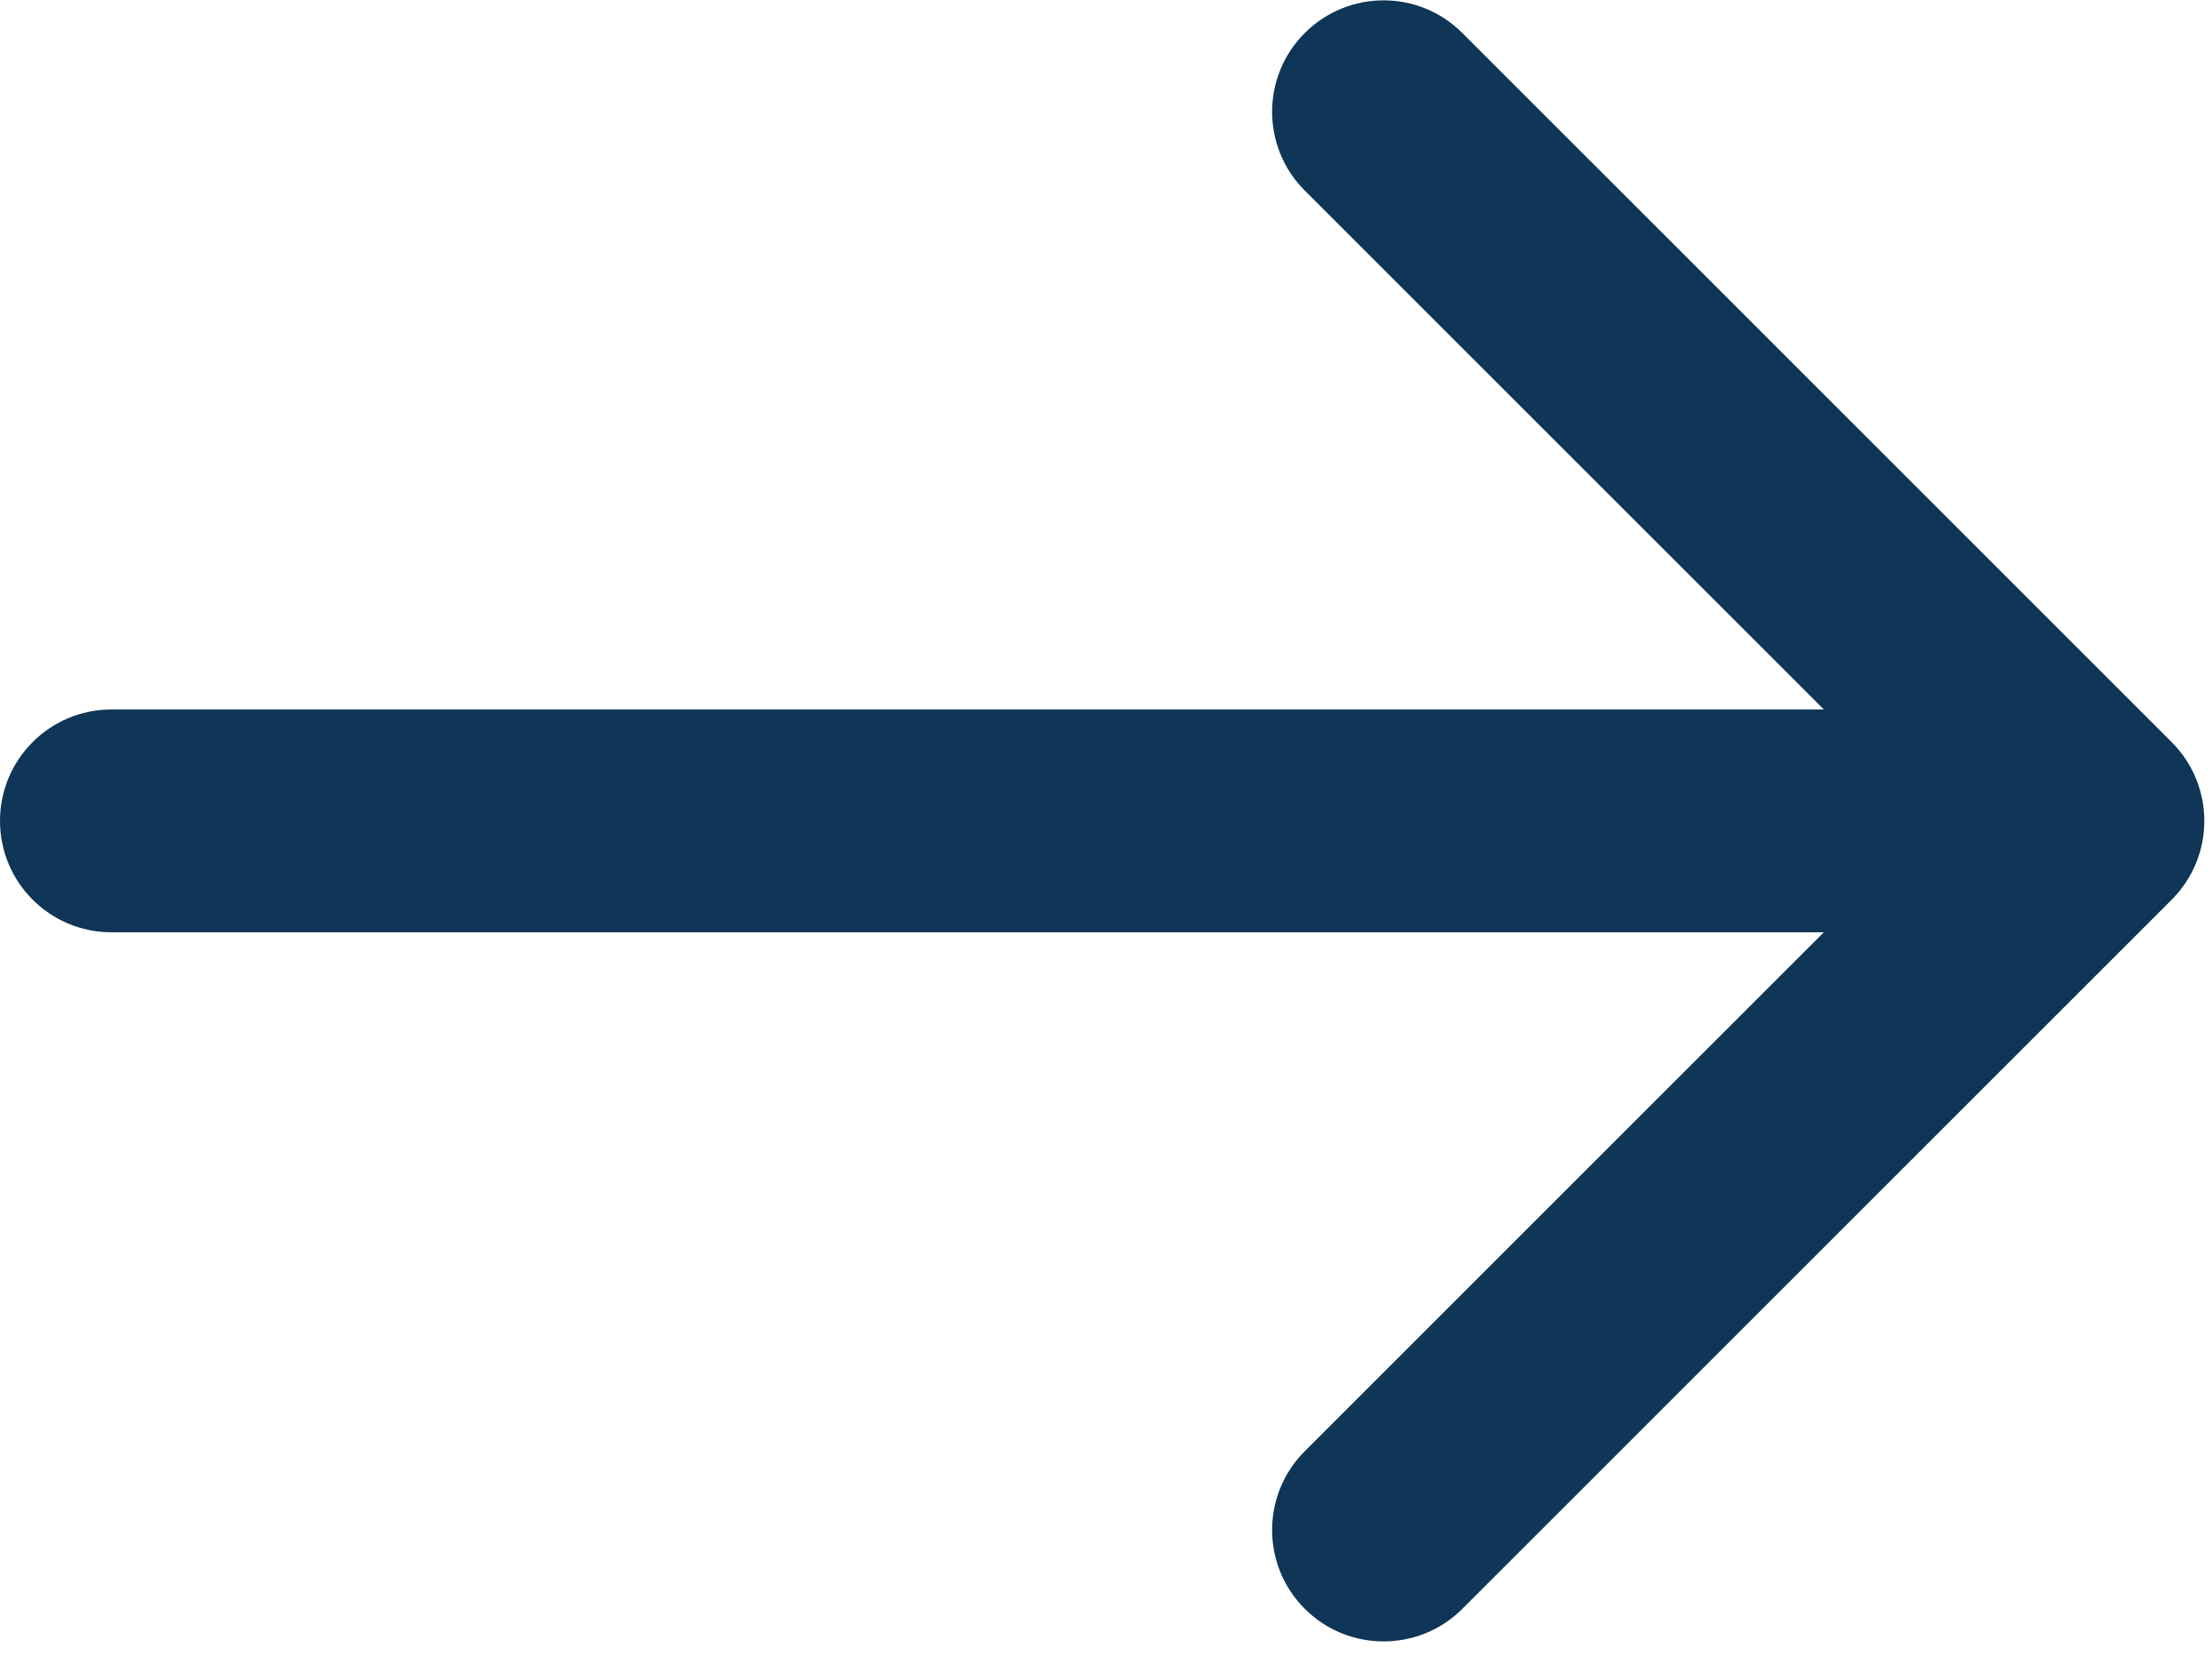 <svg width="29" height="22" viewBox="0 0 29 22" fill="none" xmlns="http://www.w3.org/2000/svg">
<path fill-rule="evenodd" clip-rule="evenodd" d="M19.172 0.433L28.471 9.732C29.042 10.303 29.042 11.228 28.471 11.799L19.172 21.098C18.602 21.668 17.677 21.668 17.106 21.098C16.535 20.527 16.535 19.602 17.106 19.031L23.911 12.226L1.461 12.226C0.654 12.226 0 11.572 0 10.765C0 9.958 0.654 9.304 1.461 9.304L23.911 9.304L17.106 2.499C16.535 1.929 16.535 1.004 17.106 0.433C17.677 -0.138 18.602 -0.138 19.172 0.433Z" fill="#0F3557"/>
</svg>
